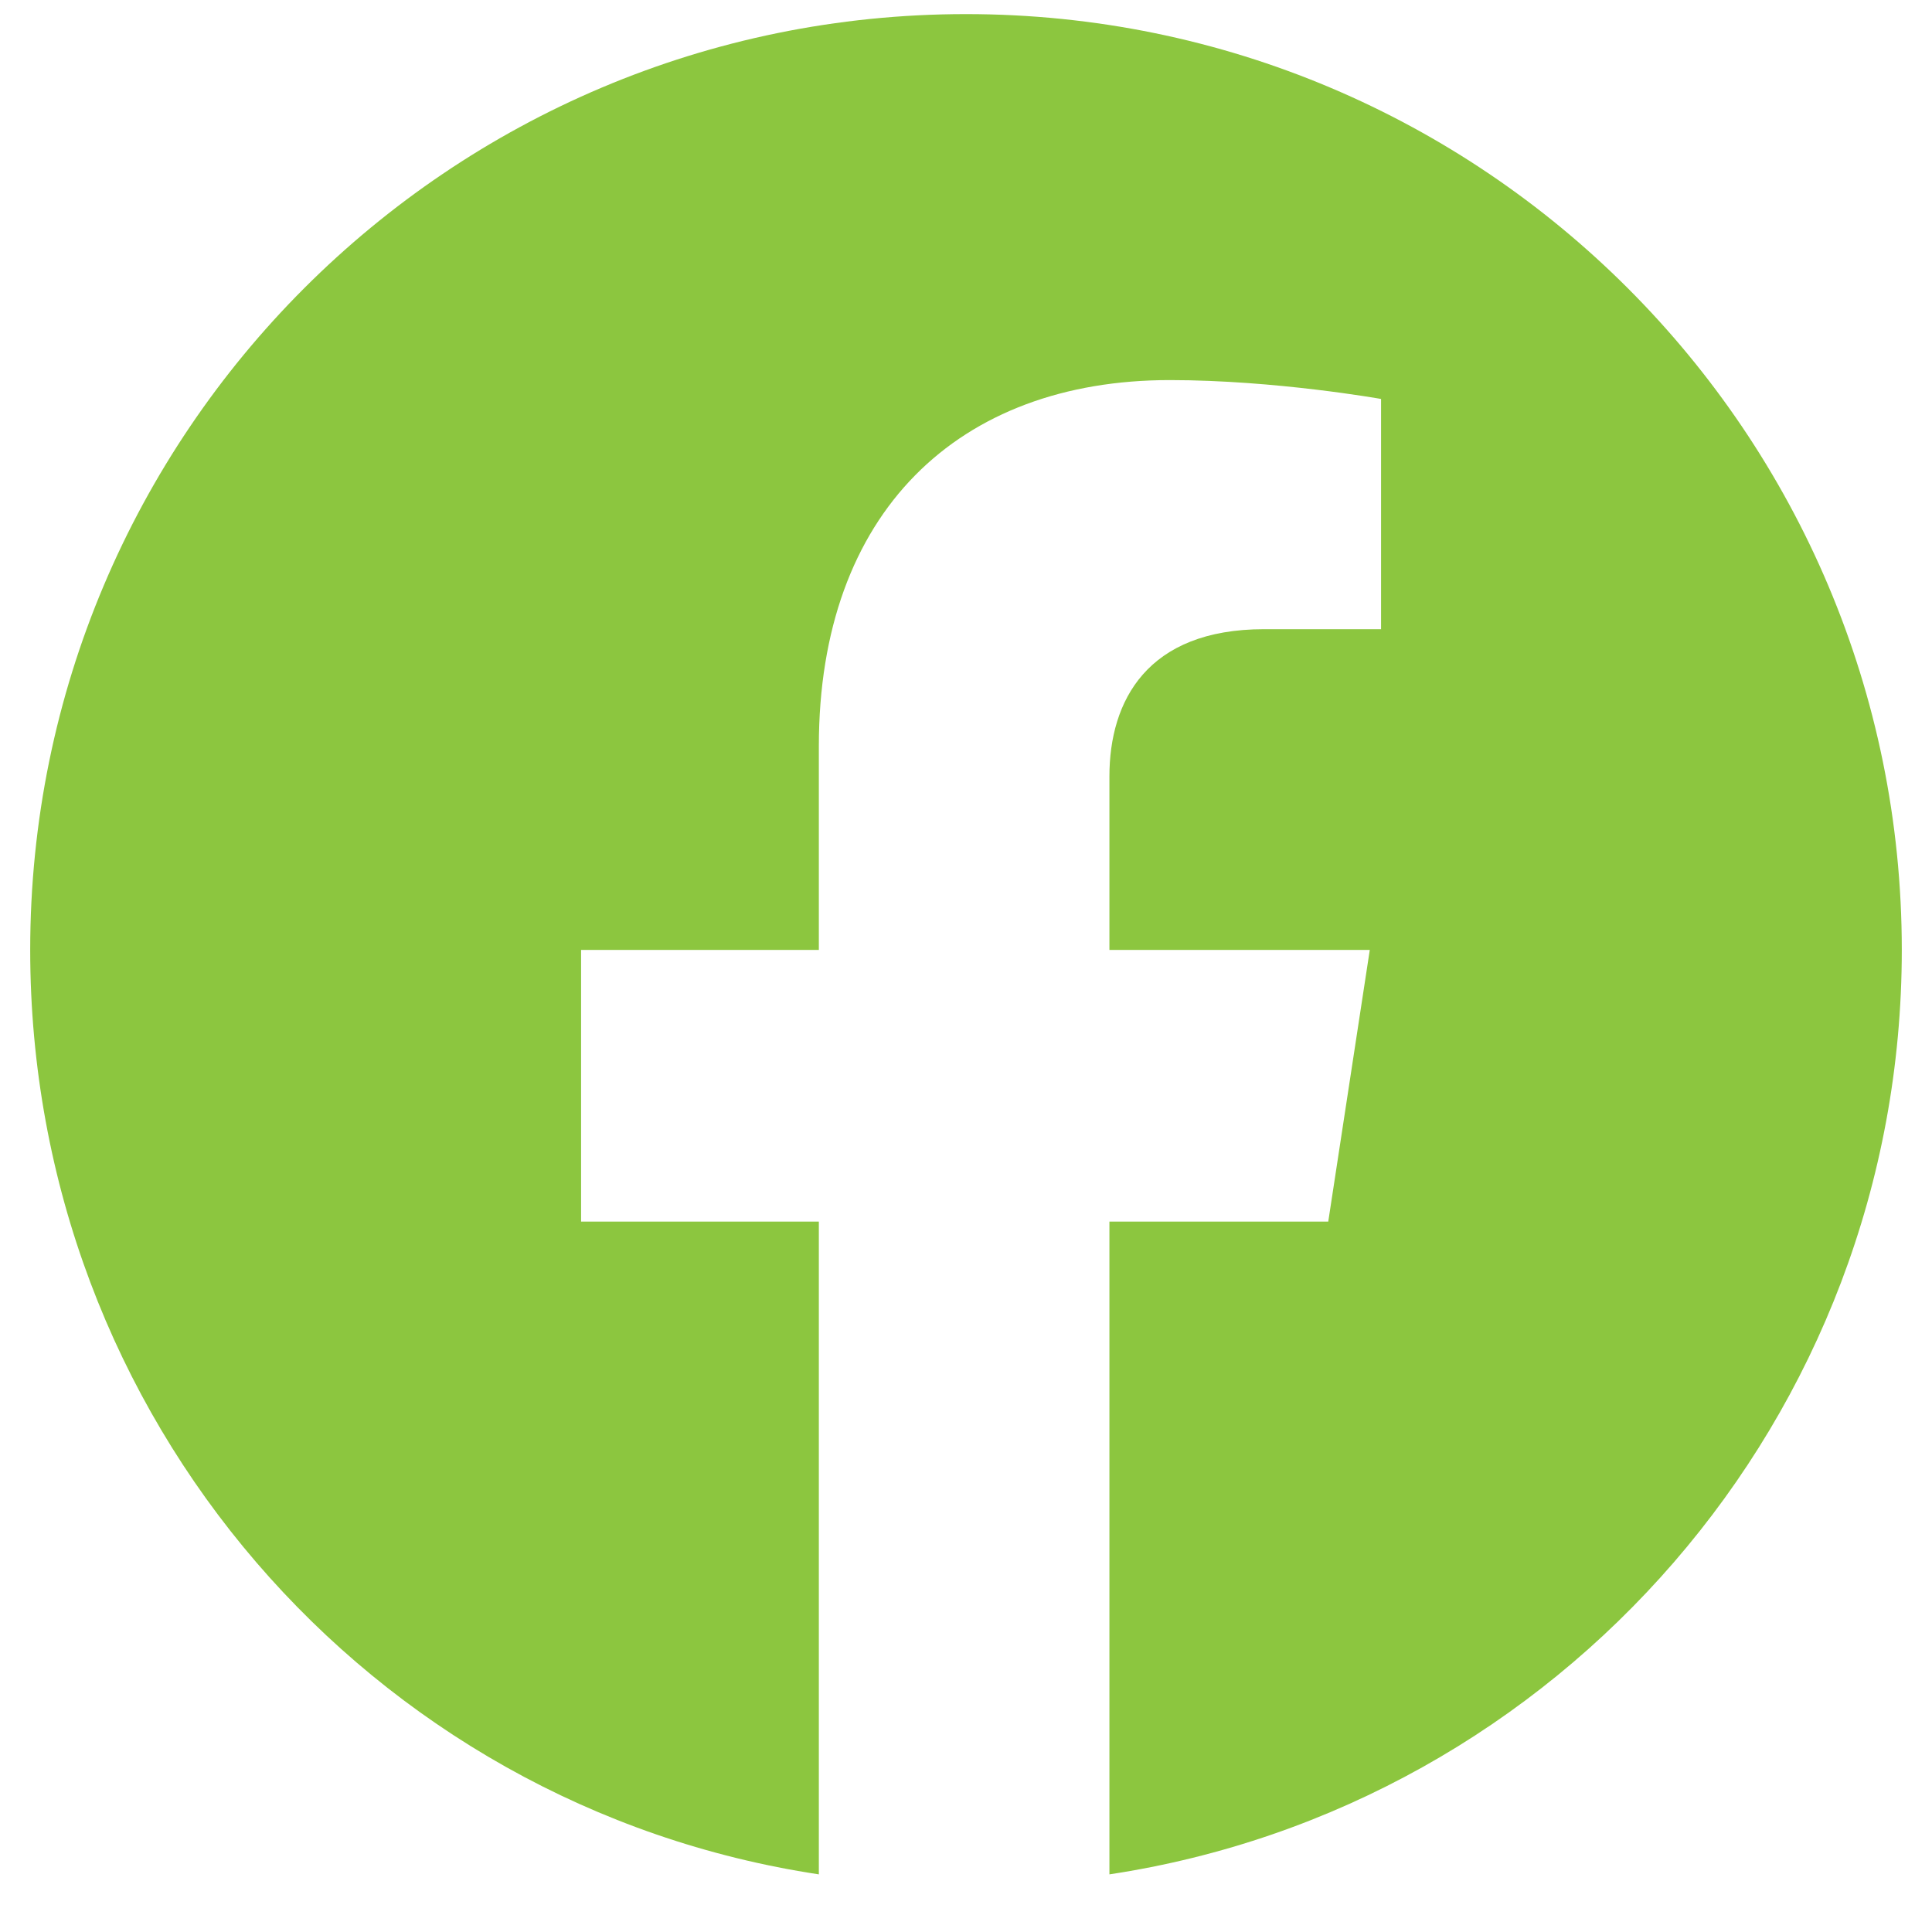 <svg width="30" height="30" viewBox="0 0 30 30" fill="none" xmlns="http://www.w3.org/2000/svg">
<path d="M29.531 14.75C29.531 6.723 23.027 0.219 15 0.219C6.973 0.219 0.469 6.723 0.469 14.75C0.469 22.016 5.742 28.051 12.715 29.105V18.969H9.023V14.75H12.715V11.586C12.715 7.953 14.883 5.902 18.164 5.902C19.805 5.902 21.445 6.195 21.445 6.195V9.77H19.629C17.812 9.77 17.227 10.883 17.227 12.055V14.75H21.27L20.625 18.969H17.227V29.105C24.199 28.051 29.531 22.016 29.531 14.75Z" fill="#8CC63F"/>
</svg>
